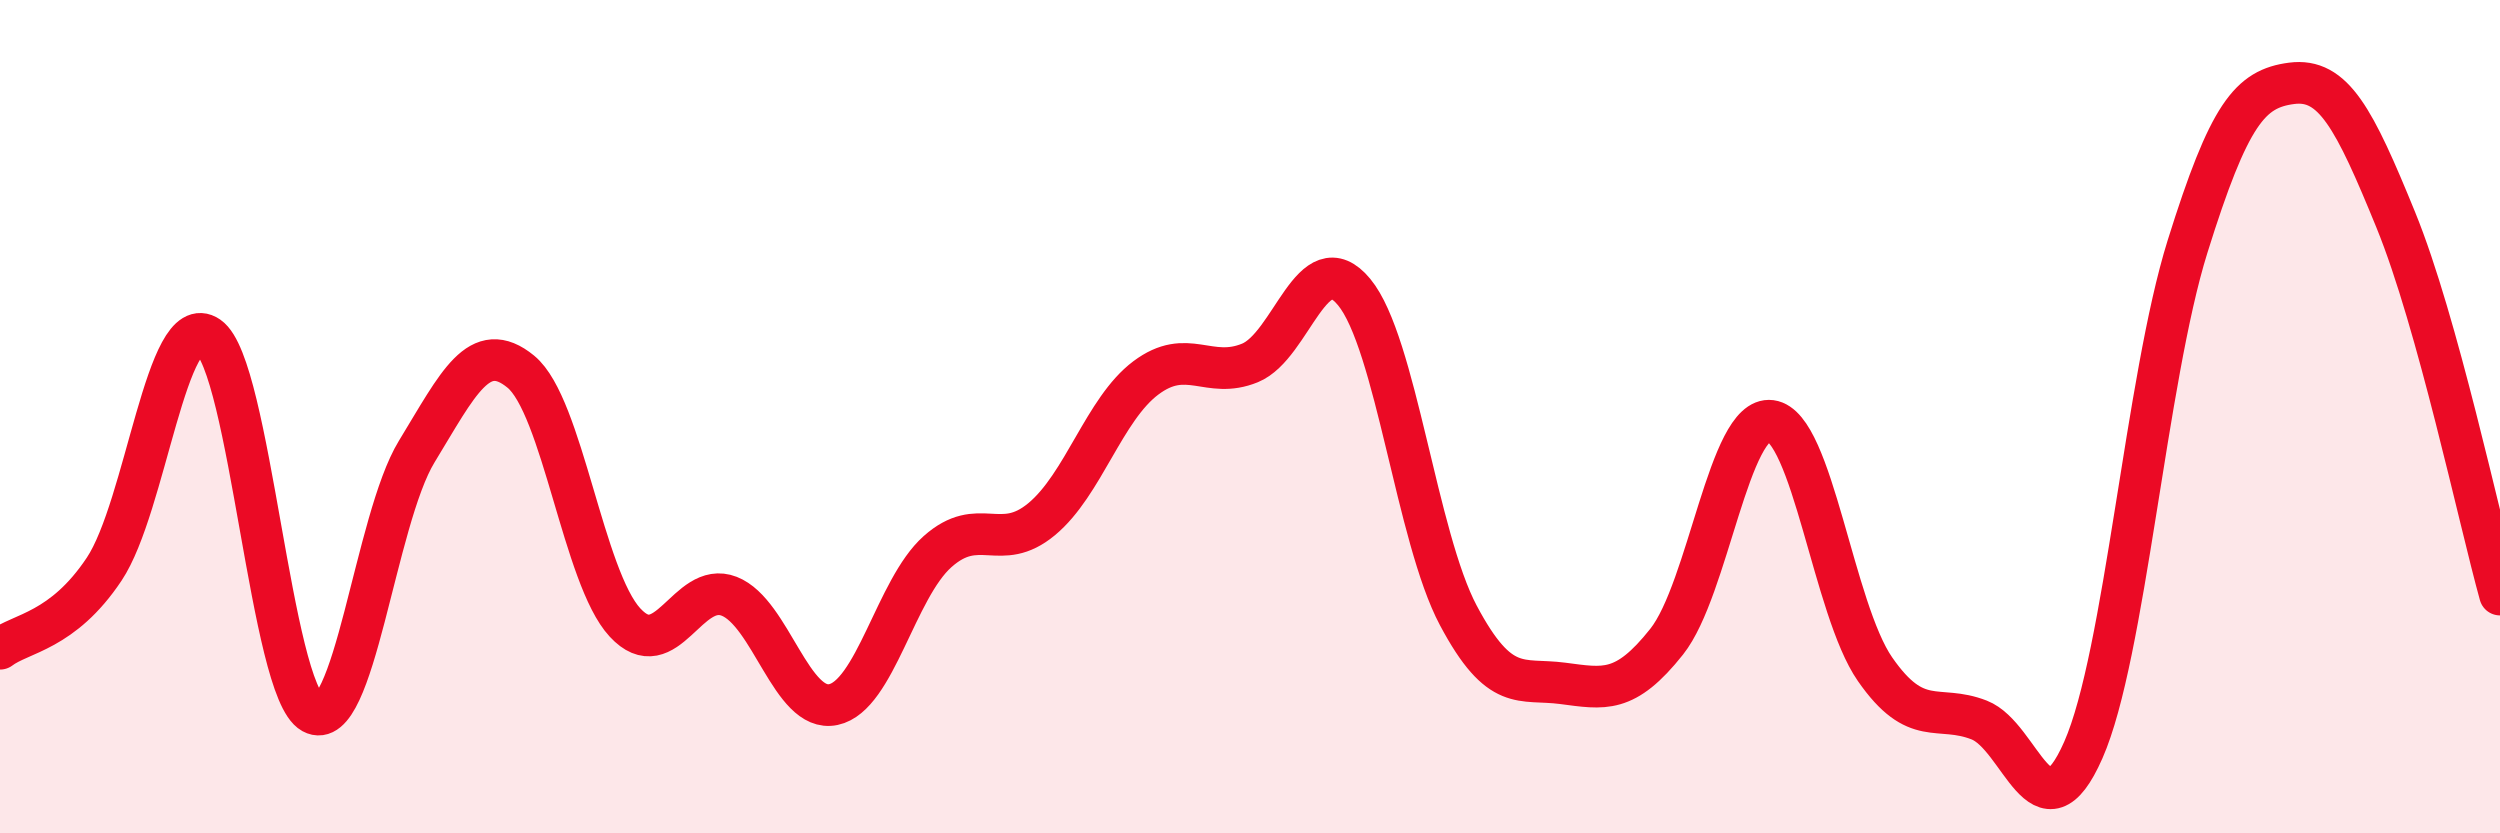
    <svg width="60" height="20" viewBox="0 0 60 20" xmlns="http://www.w3.org/2000/svg">
      <path
        d="M 0,15.57 C 0.5,15.19 1.5,15.16 2.5,13.66 C 3.5,12.16 4,7.39 5,8.08 C 6,8.77 6.5,16.56 7.5,17.11 C 8.5,17.66 9,12.48 10,10.84 C 11,9.2 11.5,8.1 12.5,8.92 C 13.5,9.74 14,13.86 15,14.94 C 16,16.02 16.5,13.92 17.5,14.31 C 18.5,14.7 19,17.12 20,16.91 C 21,16.7 21.5,14.13 22.5,13.24 C 23.5,12.35 24,13.29 25,12.46 C 26,11.63 26.5,9.82 27.5,9.07 C 28.5,8.32 29,9.12 30,8.71 C 31,8.3 31.5,5.8 32.5,7.01 C 33.5,8.22 34,12.89 35,14.77 C 36,16.65 36.5,16.27 37.5,16.4 C 38.5,16.53 39,16.66 40,15.4 C 41,14.14 41.5,9.97 42.5,10.1 C 43.5,10.23 44,14.62 45,16.06 C 46,17.5 46.5,16.89 47.5,17.28 C 48.5,17.67 49,20.27 50,18 C 51,15.73 51.5,9.12 52.5,5.92 C 53.5,2.72 54,2.13 55,2 C 56,1.87 56.5,2.83 57.5,5.28 C 58.5,7.73 59.5,12.47 60,14.27L60 20L0 20Z"
        fill="#EB0A25"
        opacity="0.1"
        stroke-linecap="round"
        stroke-linejoin="round"
      />
      <path
        d="M 0,15.57 C 0.5,15.19 1.5,15.16 2.5,13.66 C 3.5,12.16 4,7.39 5,8.08 C 6,8.77 6.5,16.56 7.5,17.11 C 8.5,17.66 9,12.48 10,10.84 C 11,9.2 11.5,8.1 12.5,8.92 C 13.5,9.74 14,13.86 15,14.94 C 16,16.02 16.5,13.92 17.5,14.31 C 18.5,14.7 19,17.12 20,16.91 C 21,16.7 21.5,14.13 22.5,13.24 C 23.5,12.35 24,13.29 25,12.46 C 26,11.63 26.5,9.82 27.5,9.07 C 28.5,8.32 29,9.12 30,8.71 C 31,8.3 31.5,5.8 32.5,7.01 C 33.5,8.22 34,12.89 35,14.77 C 36,16.65 36.5,16.27 37.5,16.4 C 38.5,16.53 39,16.66 40,15.4 C 41,14.14 41.5,9.97 42.5,10.1 C 43.5,10.23 44,14.62 45,16.06 C 46,17.5 46.5,16.89 47.5,17.28 C 48.5,17.67 49,20.27 50,18 C 51,15.73 51.5,9.12 52.5,5.92 C 53.5,2.72 54,2.13 55,2 C 56,1.87 56.5,2.83 57.5,5.28 C 58.5,7.73 59.5,12.47 60,14.27"
        stroke="#EB0A25"
        stroke-width="1"
        fill="none"
        stroke-linecap="round"
        stroke-linejoin="round"
      />
    </svg>
  